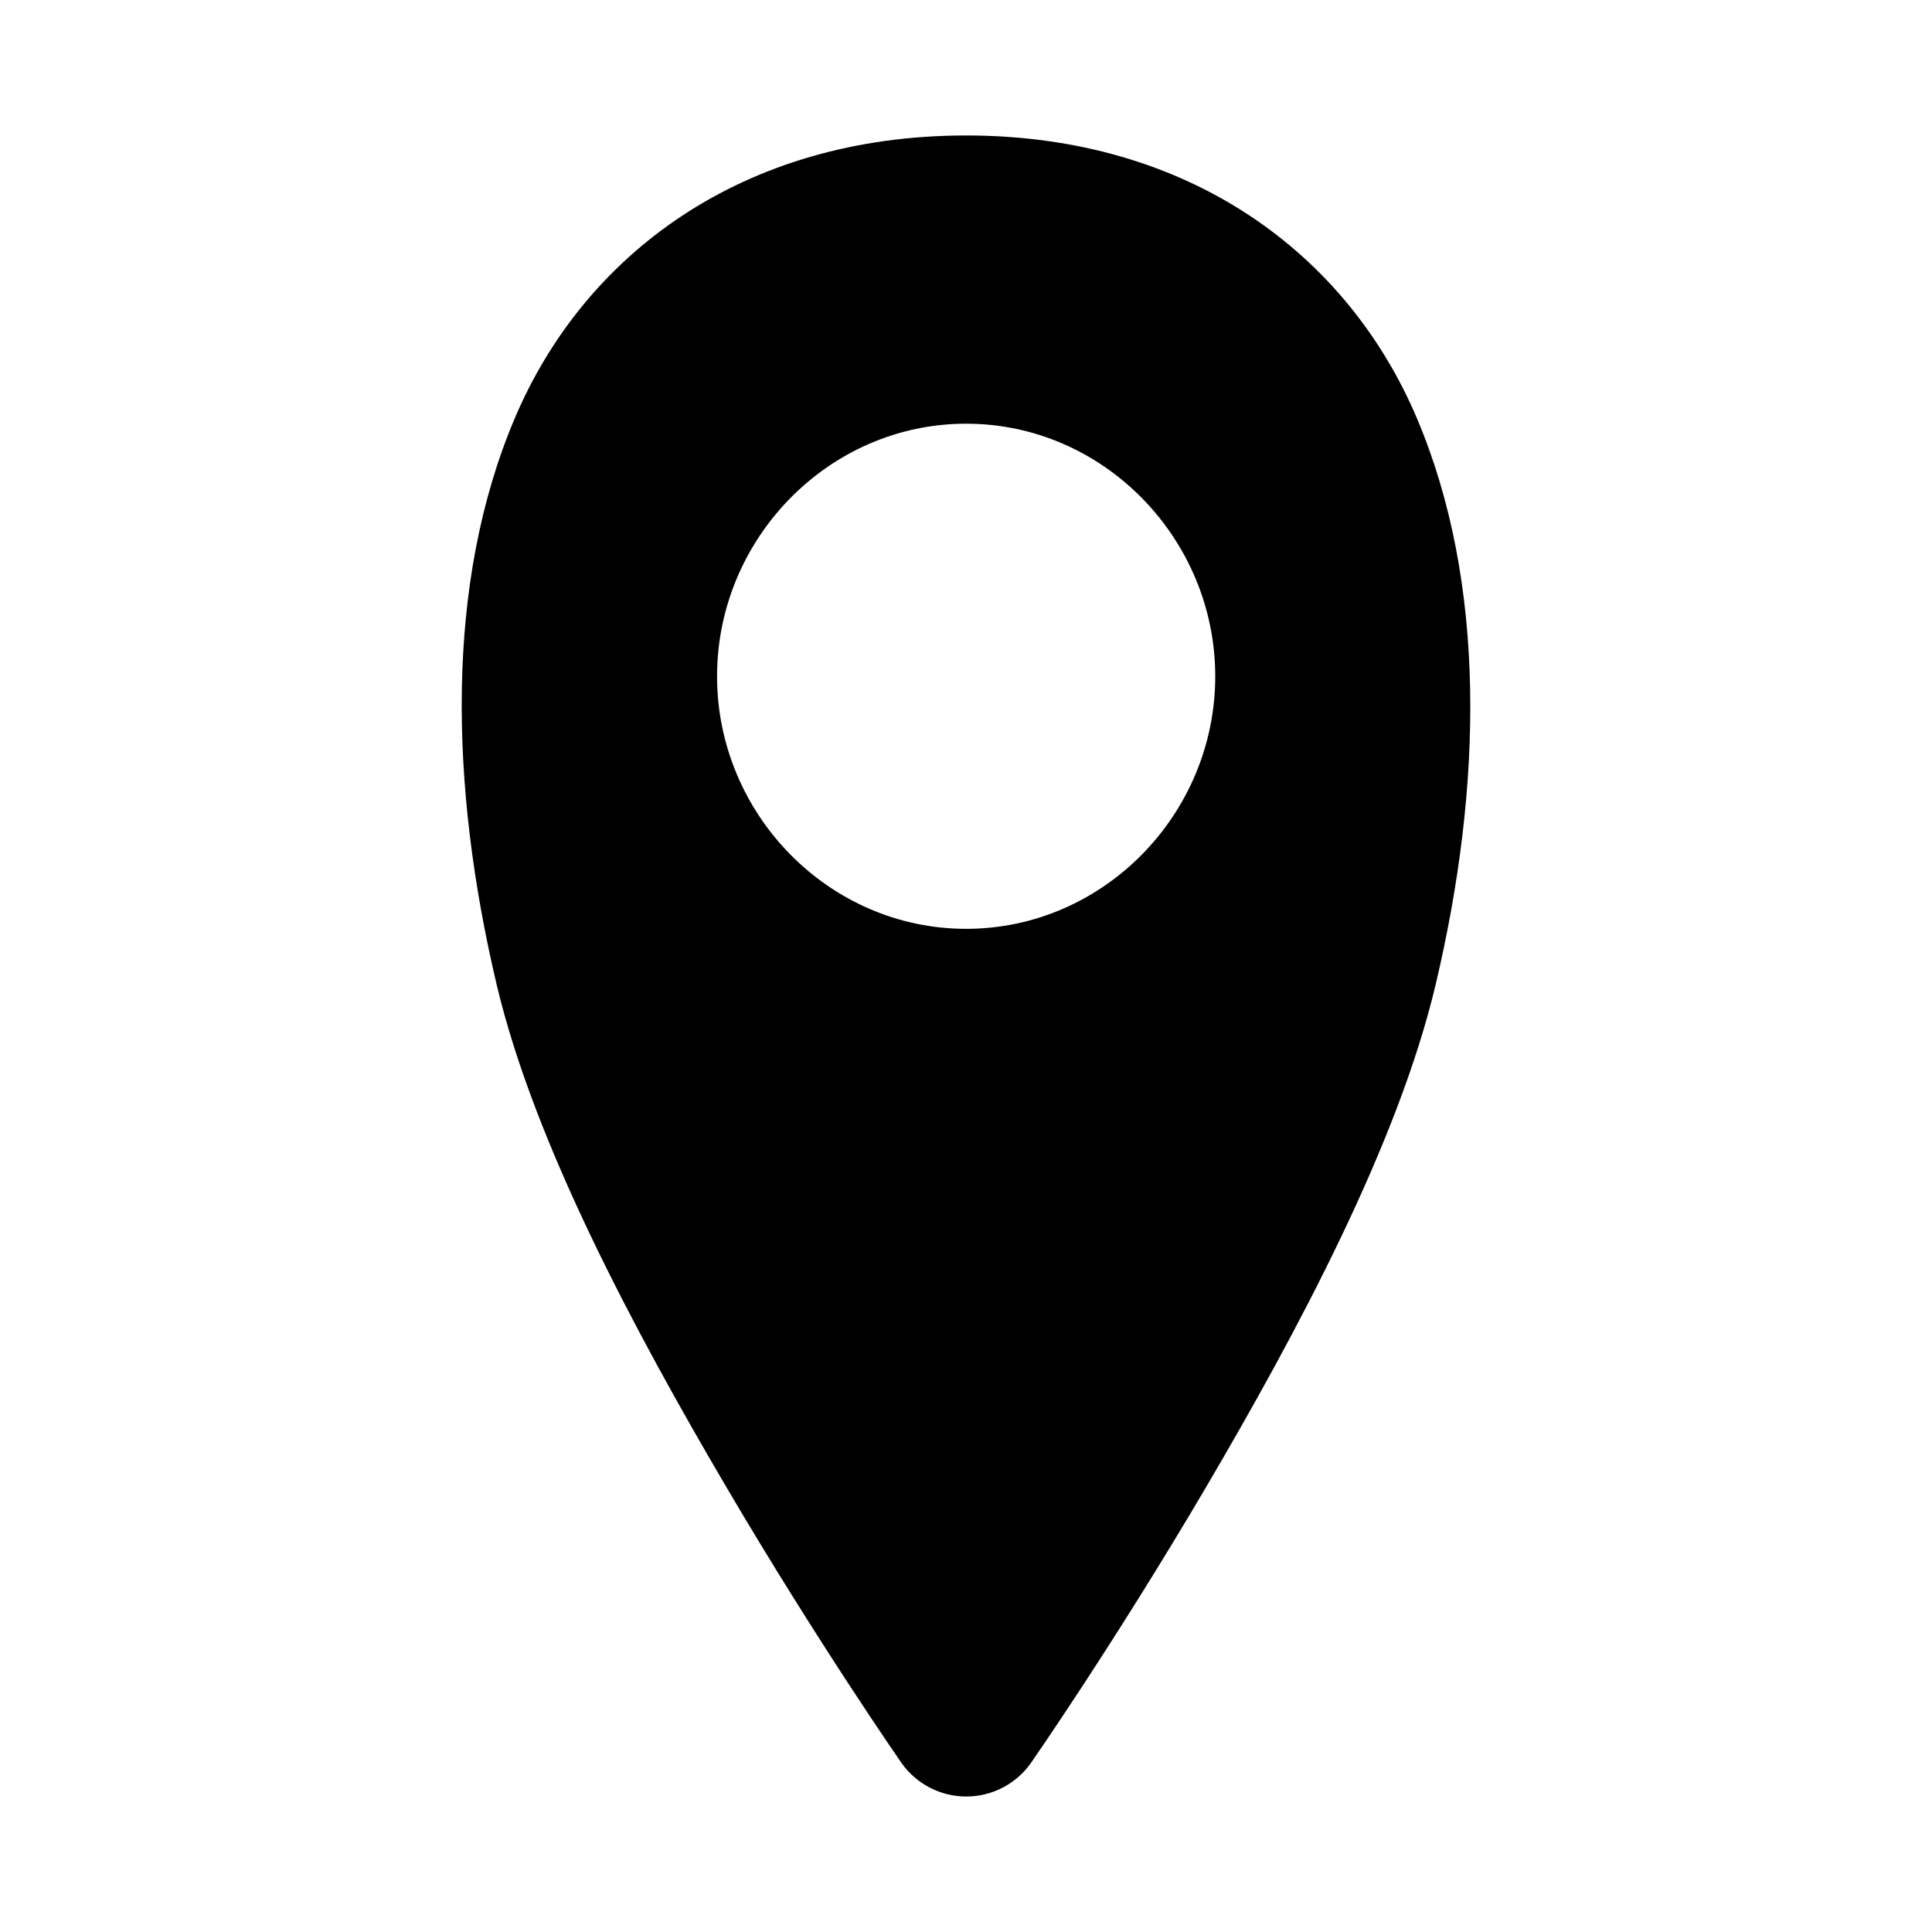 <?xml version="1.0" encoding="UTF-8"?>
<!-- Uploaded to: ICON Repo, www.iconrepo.com, Generator: ICON Repo Mixer Tools -->
<svg fill="#000000" width="800px" height="800px" version="1.1" viewBox="144 144 512 512" xmlns="http://www.w3.org/2000/svg">
 <path d="m400.04 179.9c-59.148 0-101.18 31.41-119.64 74.988-18.461 43.582-17.277 97.156-4.797 149.98 9.965 42.164 36.703 92.082 60.926 133.29 24.223 41.207 46.332 72.98 46.332 72.98h-0.004c3.93 5.613 10.352 8.957 17.199 8.957 6.852 0 13.273-3.344 17.199-8.957 0 0 22.105-31.773 46.332-72.98 24.223-41.207 50.922-91.125 60.887-133.29 12.48-52.82 13.496-106.39-4.961-149.98-18.461-43.582-60.328-74.988-119.48-74.988zm0 76.383c36.434 0 66.012 30.473 66.012 66.953s-29.578 66.914-66.012 66.914-66.012-30.43-66.012-66.914c0-36.48 29.578-66.953 66.012-66.953z"/>
</svg>